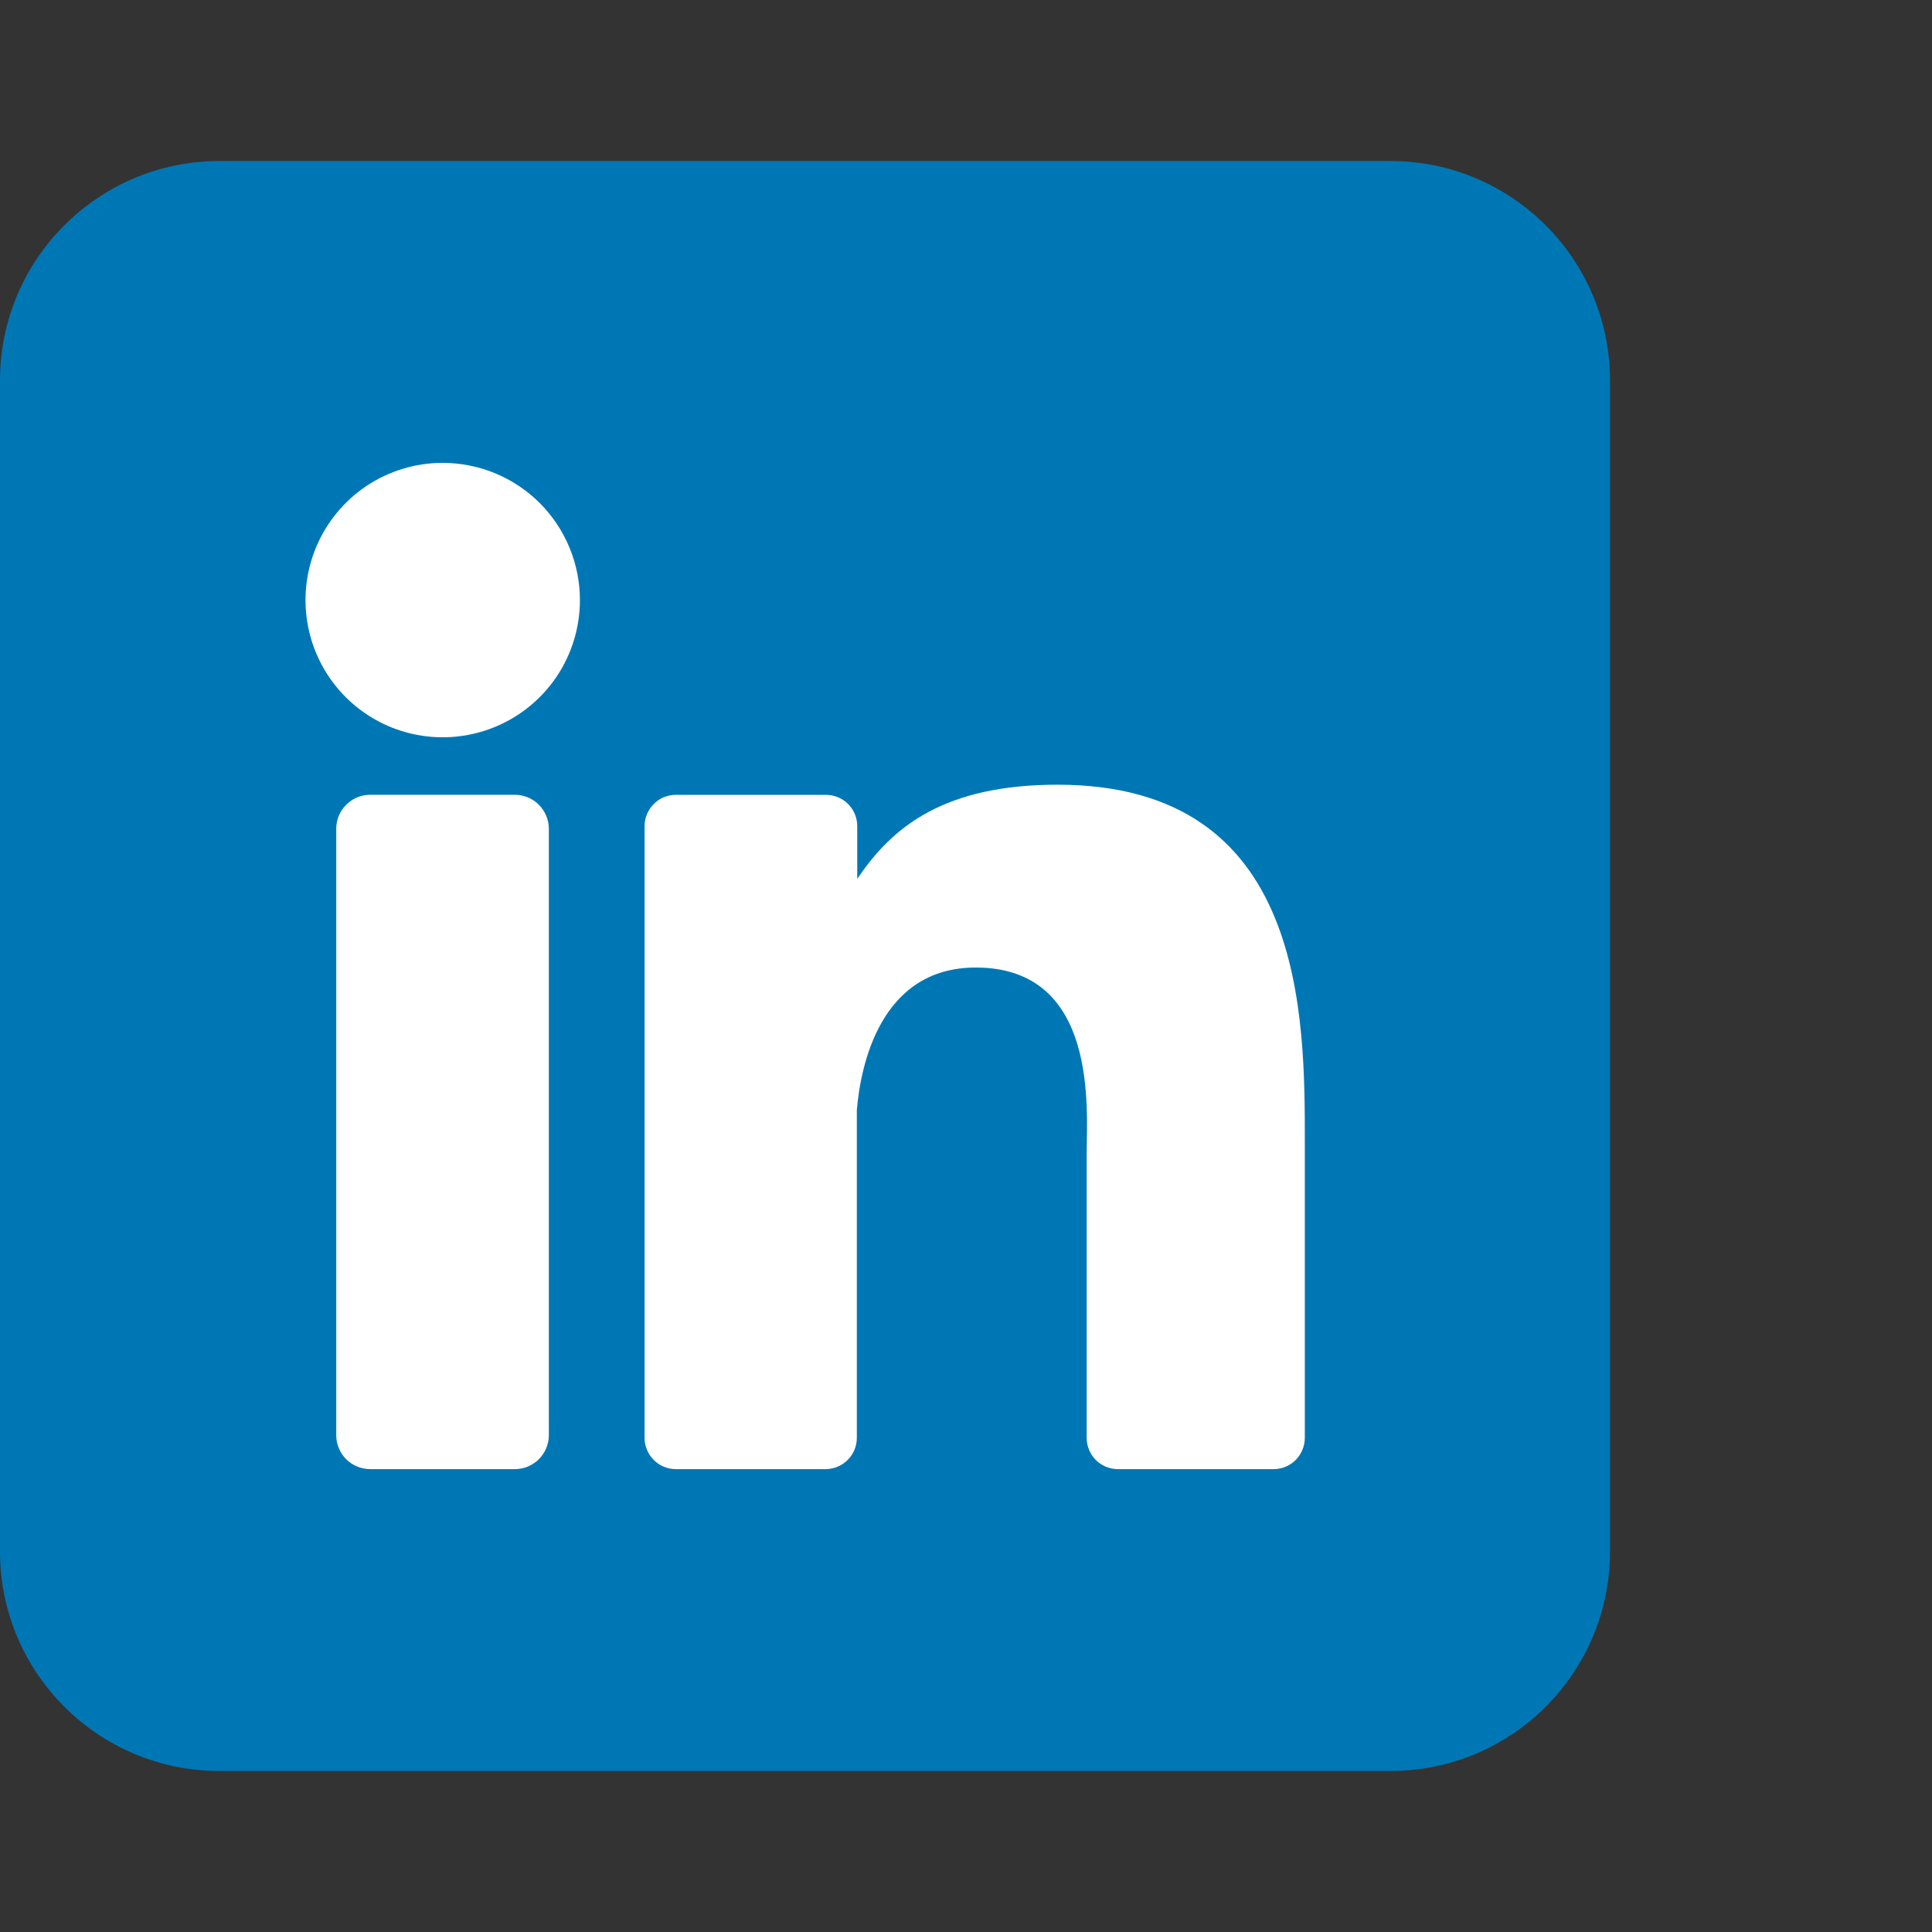 <svg width="24" height="24" viewBox="0 0 24 24" fill="none" xmlns="http://www.w3.org/2000/svg">
<rect x="0" y="0" width="24" height="24" fill="#333333" stroke="none"/>
<path d="M17.273 2H2.727C1.221 2 0 3.221 0 4.727V19.273C0 20.779 1.221 22 2.727 22H17.273C18.779 22 20 20.779 20 19.273V4.727C20 3.221 18.779 2 17.273 2Z" fill="#0077B5"/>
<path d="M7.204 7.455C7.204 7.792 7.104 8.121 6.917 8.402C6.729 8.682 6.463 8.9 6.152 9.029C5.84 9.158 5.498 9.192 5.167 9.126C4.836 9.061 4.533 8.898 4.294 8.66C4.056 8.421 3.893 8.118 3.828 7.787C3.762 7.456 3.796 7.114 3.925 6.802C4.054 6.491 4.272 6.225 4.552 6.037C4.833 5.85 5.162 5.75 5.499 5.75C5.952 5.75 6.385 5.93 6.705 6.249C7.024 6.569 7.204 7.002 7.204 7.455ZM6.818 10.296V17.826C6.818 17.882 6.807 17.937 6.786 17.988C6.765 18.04 6.734 18.086 6.695 18.126C6.656 18.165 6.609 18.196 6.558 18.218C6.507 18.239 6.452 18.25 6.396 18.25H4.599C4.544 18.25 4.489 18.239 4.438 18.218C4.386 18.197 4.34 18.166 4.3 18.127C4.261 18.087 4.23 18.041 4.209 17.989C4.187 17.938 4.177 17.883 4.177 17.827V10.296C4.177 10.183 4.221 10.076 4.301 9.997C4.38 9.917 4.487 9.873 4.599 9.873H6.396C6.508 9.873 6.615 9.918 6.694 9.997C6.773 10.076 6.818 10.184 6.818 10.296ZM16.209 14.216V17.861C16.209 17.912 16.199 17.963 16.179 18.01C16.16 18.058 16.131 18.1 16.095 18.137C16.059 18.173 16.016 18.201 15.969 18.221C15.922 18.24 15.871 18.25 15.82 18.25H13.888C13.837 18.25 13.786 18.24 13.739 18.221C13.692 18.201 13.649 18.173 13.613 18.137C13.577 18.1 13.548 18.058 13.529 18.01C13.509 17.963 13.499 17.912 13.499 17.861V14.328C13.499 13.801 13.654 12.019 12.121 12.019C10.934 12.019 10.691 13.239 10.644 13.786V17.861C10.644 17.963 10.604 18.061 10.532 18.134C10.46 18.207 10.363 18.248 10.261 18.25H8.395C8.344 18.25 8.293 18.24 8.246 18.22C8.199 18.201 8.157 18.172 8.121 18.136C8.085 18.1 8.056 18.057 8.037 18.01C8.017 17.963 8.007 17.912 8.007 17.861V10.262C8.007 10.211 8.017 10.161 8.037 10.114C8.056 10.067 8.085 10.024 8.121 9.988C8.157 9.952 8.199 9.923 8.246 9.903C8.293 9.884 8.344 9.874 8.395 9.874H10.261C10.364 9.874 10.463 9.915 10.536 9.988C10.608 10.061 10.649 10.159 10.649 10.262V10.919C11.09 10.258 11.744 9.748 13.138 9.748C16.227 9.748 16.209 12.632 16.209 14.216Z" fill="white"/>
</svg>
